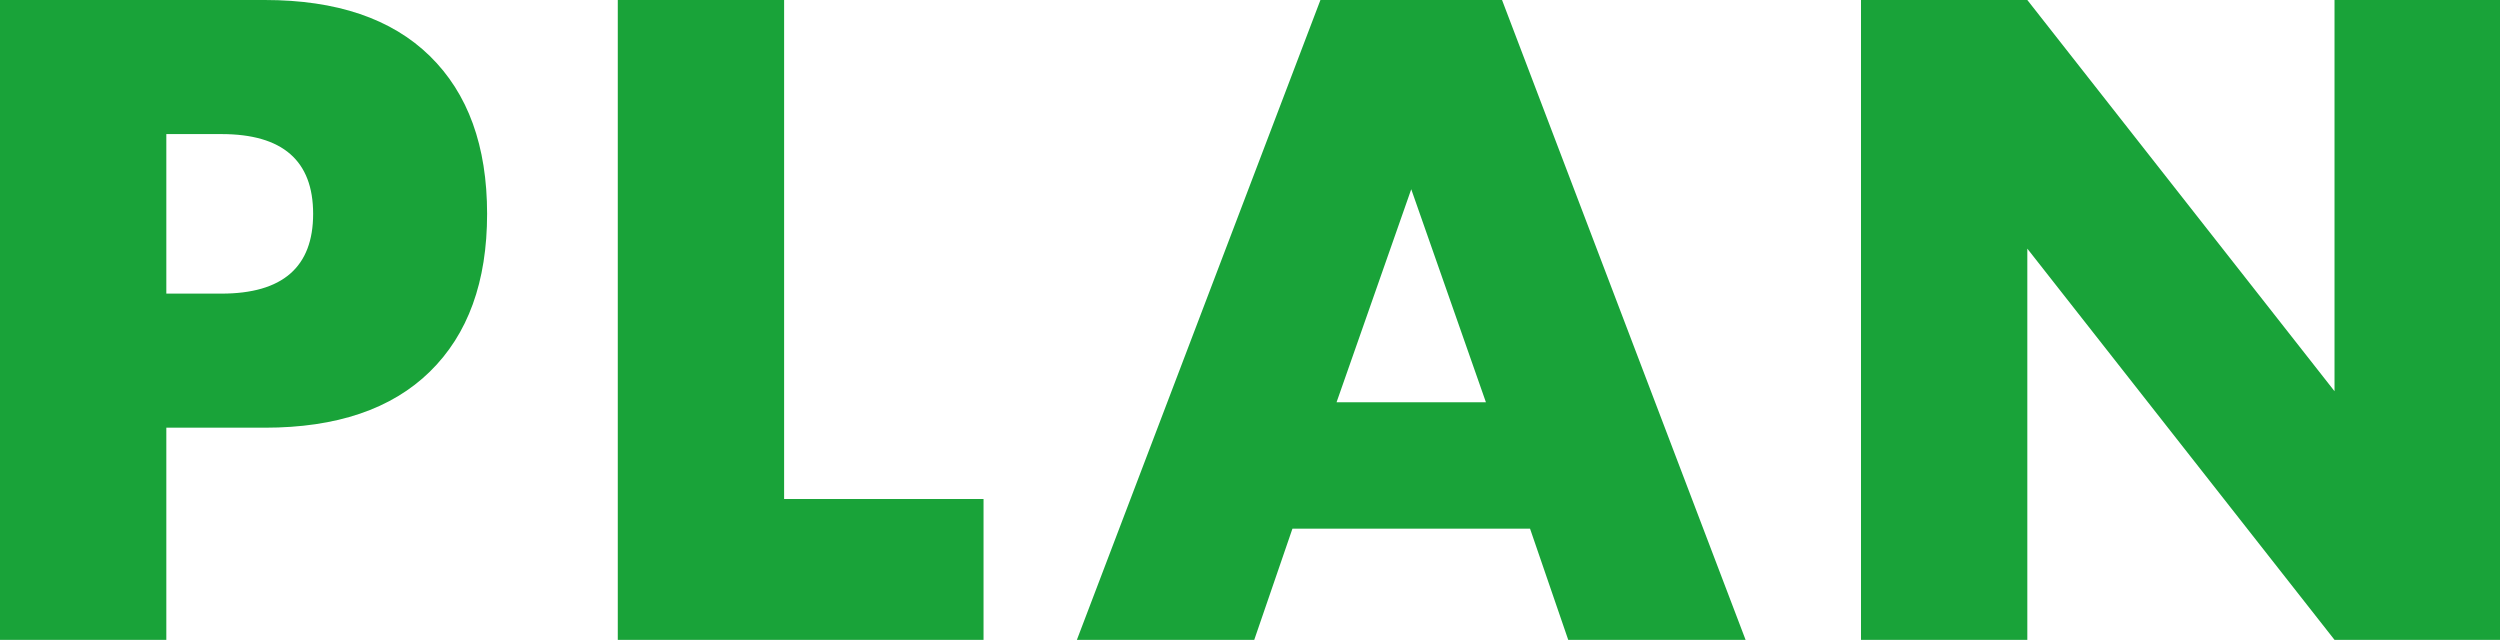 <svg xmlns="http://www.w3.org/2000/svg" width="235.68" height="60.32" viewBox="0 0 235.68 60.32">
  <path id="パス_25732" data-name="パス 25732" d="M22-32.64h5.2q8.64,0,8.64-7.52T27.2-47.68H22ZM22,0H6.32V-60.32H31.28q10.16,0,15.56,5.28t5.4,14.88q0,9.6-5.4,14.88T31.28-20H22ZM80.24-60.32v47.04h18.8V0H64.56V-60.32ZM146.4-22.4l-7.04-20.08L132.32-22.4Zm4.16,11.92h-22.4L124.56,0H107.84L130.8-60.32h17.12L170.88,0H154.16ZM181.76,0V-60.32h15.68L226.4-23.44V-60.32H242V0H226.4L197.44-36.88V0Z" transform="translate(-6.32 60.32)" fill="#19a339"/>
</svg>
